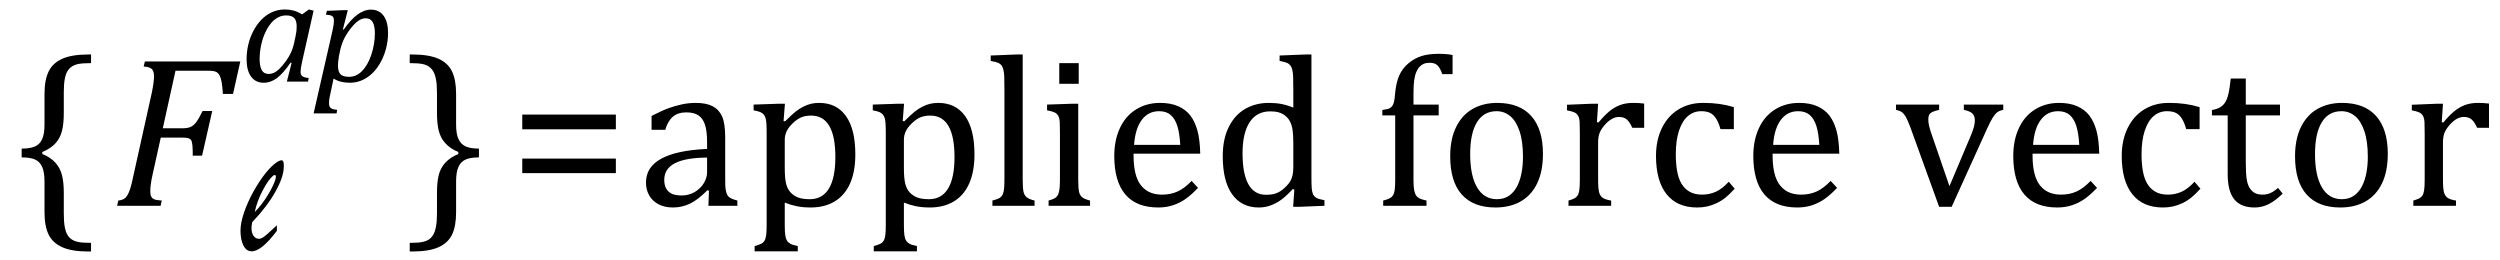<?xml version="1.0" encoding="UTF-8" standalone="no"?><svg xmlns="http://www.w3.org/2000/svg" xmlns:xlink="http://www.w3.org/1999/xlink" stroke-dasharray="none" shape-rendering="auto" font-family="'Dialog'" width="230.813" text-rendering="auto" fill-opacity="1" contentScriptType="text/ecmascript" color-interpolation="auto" color-rendering="auto" preserveAspectRatio="xMidYMid meet" font-size="12" fill="black" stroke="black" image-rendering="auto" stroke-miterlimit="10" zoomAndPan="magnify" version="1.0" stroke-linecap="square" stroke-linejoin="miter" contentStyleType="text/css" font-style="normal" height="24" stroke-width="1" stroke-dashoffset="0" font-weight="normal" stroke-opacity="1" y="-5"><!--Converted from MathML using JEuclid--><defs id="genericDefs"/><g><g text-rendering="optimizeLegibility" transform="translate(1.078,19)" color-rendering="optimizeQuality" color-interpolation="linearRGB" image-rendering="optimizeQuality"><path d="M7.078 4.219 Q5.562 4.219 4.68 3.828 Q3.797 3.438 3.414 2.664 Q3.031 1.891 3.031 0.578 L3.031 -2.25 Q3.031 -3.109 2.812 -3.594 Q2.594 -4.078 2.156 -4.273 Q1.719 -4.469 0.922 -4.469 L0.922 -5.281 Q1.703 -5.281 2.148 -5.477 Q2.594 -5.672 2.812 -6.148 Q3.031 -6.625 3.031 -7.5 L3.031 -10.328 Q3.031 -11.625 3.414 -12.406 Q3.797 -13.188 4.68 -13.578 Q5.562 -13.969 7.078 -13.969 L7.328 -13.969 L7.328 -13.172 Q6.547 -13.172 6.164 -13.094 Q5.781 -13.016 5.539 -12.844 Q5.297 -12.672 5.141 -12.414 Q4.984 -12.156 4.898 -11.688 Q4.812 -11.219 4.812 -10.438 L4.812 -8.547 Q4.812 -7.562 4.641 -6.898 Q4.469 -6.234 4.031 -5.758 Q3.594 -5.281 2.828 -4.969 L2.828 -4.781 Q3.578 -4.484 4.031 -3.984 Q4.484 -3.484 4.648 -2.82 Q4.812 -2.156 4.812 -1.203 L4.812 0.688 Q4.812 1.469 4.898 1.938 Q4.984 2.406 5.141 2.672 Q5.297 2.938 5.539 3.102 Q5.781 3.266 6.164 3.344 Q6.547 3.422 7.328 3.422 L7.328 4.219 L7.078 4.219 Z" stroke="none"/></g><g text-rendering="optimizeLegibility" transform="translate(10.406,19)" color-rendering="optimizeQuality" color-interpolation="linearRGB" image-rendering="optimizeQuality"><path d="M3.672 -2.844 Q3.609 -2.547 3.57 -2.344 Q3.531 -2.141 3.5 -1.844 Q3.469 -1.547 3.469 -1.312 Q3.469 -1.016 3.562 -0.844 Q3.656 -0.672 3.852 -0.594 Q4.047 -0.516 4.531 -0.484 L4.422 0 L0.406 0 L0.516 -0.484 Q0.891 -0.531 1.078 -0.664 Q1.266 -0.797 1.391 -1.031 Q1.516 -1.266 1.625 -1.602 Q1.734 -1.938 1.938 -2.906 L3.609 -10.438 Q3.812 -11.406 3.812 -11.969 Q3.812 -12.453 3.594 -12.641 Q3.375 -12.828 2.859 -12.859 L2.969 -13.328 L11.781 -13.328 L11.109 -10.328 L10.172 -10.328 Q10.125 -11.031 10.055 -11.422 Q9.984 -11.812 9.883 -12.008 Q9.781 -12.203 9.656 -12.297 Q9.531 -12.391 9.344 -12.43 Q9.156 -12.469 8.797 -12.469 L5.797 -12.469 L4.625 -7.156 L6.453 -7.156 Q6.891 -7.156 7.172 -7.273 Q7.453 -7.391 7.695 -7.703 Q7.938 -8.016 8.297 -8.75 L9.188 -8.75 L8.25 -4.625 L7.391 -4.625 Q7.391 -5.234 7.359 -5.578 Q7.328 -5.922 7.242 -6.055 Q7.156 -6.188 6.984 -6.242 Q6.812 -6.297 6.359 -6.297 L4.438 -6.297 L3.672 -2.844 Z" stroke="none"/></g><g text-rendering="optimizeLegibility" transform="translate(22.188,23.031)" color-rendering="optimizeQuality" color-interpolation="linearRGB" image-rendering="optimizeQuality"><path d="M3.375 -2.234 L3.375 -1.719 Q1.953 0.172 1.047 0.172 Q0.562 0.172 0.289 -0.359 Q0.016 -0.891 0.016 -1.75 Q0.016 -2.453 0.344 -3.414 Q0.672 -4.375 1.219 -5.359 Q1.766 -6.344 2.359 -7.078 Q2.953 -7.812 3.453 -8.109 Q3.672 -8.234 3.781 -8.234 Q3.922 -8.234 3.969 -8.109 Q4.016 -7.984 4.016 -7.672 Q4.016 -6.719 3.242 -5.336 Q2.469 -3.953 1.094 -2.516 Q1.031 -2.156 1.031 -1.969 Q1.031 -1.531 1.219 -1.258 Q1.406 -0.984 1.734 -0.984 Q1.906 -0.984 2.102 -1.117 Q2.297 -1.25 2.516 -1.445 Q2.734 -1.641 3.375 -2.234 ZM1.328 -3.453 Q1.688 -3.812 2.023 -4.258 Q2.359 -4.703 2.648 -5.203 Q2.938 -5.703 3.109 -6.109 Q3.281 -6.516 3.281 -6.719 Q3.281 -6.875 3.172 -6.875 Q3.125 -6.875 3.016 -6.797 Q2.594 -6.453 2.07 -5.461 Q1.547 -4.469 1.328 -3.453 Z" stroke="none"/></g><g text-rendering="optimizeLegibility" transform="translate(22.188,7.531)" color-rendering="optimizeQuality" color-interpolation="linearRGB" image-rendering="optimizeQuality"><path d="M5.703 -6.203 L6.328 -6.656 L6.766 -6.547 L5.719 -1.906 Q5.625 -1.484 5.594 -1.266 Q5.562 -1.047 5.562 -0.906 Q5.562 -0.625 5.719 -0.5 Q5.875 -0.375 6.312 -0.328 L6.25 0 L4.297 0 L4.734 -1.719 L4.641 -1.75 Q3.984 -0.781 3.398 -0.336 Q2.812 0.109 2.156 0.109 Q1.406 0.109 0.992 -0.461 Q0.578 -1.031 0.578 -2.062 Q0.578 -2.719 0.727 -3.375 Q0.875 -4.031 1.18 -4.625 Q1.484 -5.219 1.906 -5.672 Q2.328 -6.125 2.891 -6.391 Q3.453 -6.656 4.109 -6.656 Q4.531 -6.656 4.914 -6.555 Q5.297 -6.453 5.703 -6.203 ZM5.094 -4.156 Q5.156 -4.438 5.18 -4.648 Q5.203 -4.859 5.203 -5.094 Q5.203 -5.625 4.977 -5.867 Q4.75 -6.109 4.219 -6.109 Q3.938 -6.109 3.68 -6.016 Q3.422 -5.922 3.156 -5.711 Q2.891 -5.5 2.648 -5.148 Q2.406 -4.797 2.203 -4.297 Q2 -3.797 1.891 -3.227 Q1.781 -2.656 1.781 -2.125 Q1.781 -1.406 1.977 -1.055 Q2.172 -0.703 2.625 -0.703 Q2.844 -0.703 3.07 -0.797 Q3.297 -0.891 3.578 -1.148 Q3.859 -1.406 4.219 -1.906 Q4.547 -2.359 4.734 -2.812 Q4.922 -3.266 5.031 -3.875 L5.094 -4.156 Z" stroke="none"/></g><g text-rendering="optimizeLegibility" transform="translate(29.016,7.531)" color-rendering="optimizeQuality" color-interpolation="linearRGB" image-rendering="optimizeQuality"><path d="M1.469 1.203 Q1.391 1.531 1.375 1.711 Q1.359 1.891 1.359 2.016 Q1.359 2.219 1.43 2.336 Q1.5 2.453 1.641 2.516 Q1.781 2.578 2.109 2.609 L2.062 2.938 L-0.062 2.938 L1.672 -4.656 Q1.812 -5.234 1.812 -5.641 Q1.812 -5.844 1.75 -5.945 Q1.688 -6.047 1.547 -6.102 Q1.406 -6.156 1.078 -6.172 L1.156 -6.531 L2.703 -6.594 L3.094 -6.594 L2.641 -4.812 L2.719 -4.797 Q3.984 -6.641 5.234 -6.641 Q5.984 -6.641 6.398 -6.078 Q6.812 -5.516 6.812 -4.484 Q6.812 -3.734 6.609 -2.992 Q6.406 -2.25 6.047 -1.648 Q5.688 -1.047 5.25 -0.664 Q4.812 -0.281 4.32 -0.086 Q3.828 0.109 3.281 0.109 Q2.375 0.109 1.781 -0.281 L1.469 1.203 ZM2.281 -2.375 Q2.219 -2.016 2.203 -1.828 Q2.188 -1.641 2.188 -1.453 Q2.188 -0.922 2.414 -0.68 Q2.641 -0.438 3.203 -0.438 Q3.547 -0.438 3.844 -0.57 Q4.141 -0.703 4.398 -0.961 Q4.656 -1.219 4.875 -1.594 Q5.094 -1.969 5.258 -2.453 Q5.422 -2.938 5.508 -3.453 Q5.594 -3.969 5.594 -4.422 Q5.594 -5.141 5.391 -5.492 Q5.188 -5.844 4.75 -5.844 Q4.406 -5.844 4.062 -5.609 Q3.719 -5.375 3.32 -4.852 Q2.922 -4.328 2.695 -3.828 Q2.469 -3.328 2.344 -2.672 L2.281 -2.375 Z" stroke="none"/></g><g text-rendering="optimizeLegibility" transform="translate(37.406,19)" color-rendering="optimizeQuality" color-interpolation="linearRGB" image-rendering="optimizeQuality"><path d="M0.672 -13.969 Q2.188 -13.969 3.07 -13.578 Q3.953 -13.188 4.328 -12.406 Q4.703 -11.625 4.703 -10.328 L4.703 -7.5 Q4.703 -6.625 4.93 -6.148 Q5.156 -5.672 5.594 -5.477 Q6.031 -5.281 6.812 -5.281 L6.812 -4.469 Q6.031 -4.469 5.586 -4.273 Q5.141 -4.078 4.922 -3.594 Q4.703 -3.109 4.703 -2.25 L4.703 0.578 Q4.703 1.891 4.328 2.664 Q3.953 3.438 3.07 3.828 Q2.188 4.219 0.672 4.219 L0.422 4.219 L0.422 3.422 Q1.188 3.422 1.578 3.344 Q1.969 3.266 2.203 3.102 Q2.438 2.938 2.594 2.672 Q2.75 2.406 2.844 1.938 Q2.938 1.469 2.938 0.688 L2.938 -1.203 Q2.938 -2.188 3.102 -2.844 Q3.266 -3.5 3.711 -3.984 Q4.156 -4.469 4.906 -4.781 L4.906 -4.969 Q4.172 -5.266 3.719 -5.766 Q3.266 -6.266 3.102 -6.93 Q2.938 -7.594 2.938 -8.547 L2.938 -10.438 Q2.938 -11.219 2.844 -11.688 Q2.75 -12.156 2.594 -12.414 Q2.438 -12.672 2.203 -12.844 Q1.969 -13.016 1.578 -13.094 Q1.188 -13.172 0.422 -13.172 L0.422 -13.969 L0.672 -13.969 Z" stroke="none"/></g><g text-rendering="optimizeLegibility" transform="translate(47,19)" color-rendering="optimizeQuality" color-interpolation="linearRGB" image-rendering="optimizeQuality"><path d="M1.219 -7.062 L1.219 -8.422 L9.859 -8.422 L9.859 -7.062 L1.219 -7.062 ZM1.219 -3.016 L1.219 -4.359 L9.859 -4.359 L9.859 -3.016 L1.219 -3.016 Z" stroke="none"/></g><g text-rendering="optimizeLegibility" transform="translate(58.859,19)" color-rendering="optimizeQuality" color-interpolation="linearRGB" image-rendering="optimizeQuality"><path d="M6.594 -1.391 L6.453 -1.438 Q5.594 -0.562 4.852 -0.203 Q4.109 0.156 3.266 0.156 Q2.516 0.156 1.953 -0.133 Q1.391 -0.422 1.086 -0.945 Q0.781 -1.469 0.781 -2.156 Q0.781 -3.578 2.195 -4.352 Q3.609 -5.125 6.422 -5.25 L6.422 -5.891 Q6.422 -6.906 6.227 -7.492 Q6.031 -8.078 5.617 -8.352 Q5.203 -8.625 4.5 -8.625 Q3.734 -8.625 3.266 -8.227 Q2.797 -7.828 2.562 -7.016 L1.297 -7.016 L1.297 -8.297 Q2.234 -8.781 2.859 -9.008 Q3.484 -9.234 4.109 -9.367 Q4.734 -9.5 5.375 -9.5 Q6.344 -9.5 6.93 -9.195 Q7.516 -8.891 7.805 -8.258 Q8.094 -7.625 8.094 -6.344 L8.094 -2.938 Q8.094 -2.219 8.102 -1.922 Q8.109 -1.625 8.164 -1.367 Q8.219 -1.109 8.312 -0.961 Q8.406 -0.812 8.602 -0.703 Q8.797 -0.594 9.219 -0.484 L9.219 0 L6.547 0 L6.594 -1.391 ZM6.422 -4.453 Q4.438 -4.438 3.453 -3.93 Q2.469 -3.422 2.469 -2.391 Q2.469 -1.844 2.695 -1.516 Q2.922 -1.188 3.266 -1.07 Q3.609 -0.953 4.078 -0.953 Q4.734 -0.953 5.281 -1.273 Q5.828 -1.594 6.125 -2.094 Q6.422 -2.594 6.422 -3.078 L6.422 -4.453 ZM13.594 -0.297 L13.594 1.766 Q13.594 2.406 13.641 2.719 Q13.688 3.031 13.797 3.211 Q13.906 3.391 14.117 3.508 Q14.328 3.625 14.797 3.719 L14.797 4.203 L10.812 4.203 L10.812 3.719 Q11.156 3.625 11.383 3.523 Q11.609 3.422 11.727 3.219 Q11.844 3.016 11.883 2.672 Q11.922 2.328 11.922 1.766 L11.922 -6.609 Q11.922 -7.312 11.898 -7.609 Q11.875 -7.906 11.82 -8.102 Q11.766 -8.297 11.648 -8.43 Q11.531 -8.562 11.344 -8.648 Q11.156 -8.734 10.719 -8.812 L10.719 -9.344 L13.016 -9.422 L13.609 -9.422 L13.484 -7.828 L13.625 -7.797 Q14.234 -8.406 14.586 -8.688 Q14.938 -8.969 15.312 -9.156 Q15.688 -9.344 16.031 -9.422 Q16.375 -9.5 16.766 -9.5 Q18.375 -9.5 19.242 -8.289 Q20.109 -7.078 20.109 -4.75 Q20.109 -3.141 19.617 -2.047 Q19.125 -0.953 18.195 -0.398 Q17.266 0.156 15.984 0.156 Q15.25 0.156 14.664 0.031 Q14.078 -0.094 13.594 -0.297 ZM13.594 -3.516 Q13.594 -2.578 13.711 -2.07 Q13.828 -1.562 14.125 -1.242 Q14.422 -0.922 14.828 -0.766 Q15.234 -0.609 15.906 -0.609 Q17.078 -0.609 17.672 -1.594 Q18.266 -2.578 18.266 -4.5 Q18.266 -8.328 16.031 -8.328 Q15.484 -8.328 15.094 -8.156 Q14.703 -7.984 14.312 -7.602 Q13.922 -7.219 13.758 -6.859 Q13.594 -6.5 13.594 -6.094 L13.594 -3.516 ZM24.594 -0.297 L24.594 1.766 Q24.594 2.406 24.641 2.719 Q24.688 3.031 24.797 3.211 Q24.906 3.391 25.117 3.508 Q25.328 3.625 25.797 3.719 L25.797 4.203 L21.812 4.203 L21.812 3.719 Q22.156 3.625 22.383 3.523 Q22.609 3.422 22.727 3.219 Q22.844 3.016 22.883 2.672 Q22.922 2.328 22.922 1.766 L22.922 -6.609 Q22.922 -7.312 22.898 -7.609 Q22.875 -7.906 22.82 -8.102 Q22.766 -8.297 22.648 -8.43 Q22.531 -8.562 22.344 -8.648 Q22.156 -8.734 21.719 -8.812 L21.719 -9.344 L24.016 -9.422 L24.609 -9.422 L24.484 -7.828 L24.625 -7.797 Q25.234 -8.406 25.586 -8.688 Q25.938 -8.969 26.312 -9.156 Q26.688 -9.344 27.031 -9.422 Q27.375 -9.5 27.766 -9.5 Q29.375 -9.5 30.242 -8.289 Q31.109 -7.078 31.109 -4.75 Q31.109 -3.141 30.617 -2.047 Q30.125 -0.953 29.195 -0.398 Q28.266 0.156 26.984 0.156 Q26.25 0.156 25.664 0.031 Q25.078 -0.094 24.594 -0.297 ZM24.594 -3.516 Q24.594 -2.578 24.711 -2.07 Q24.828 -1.562 25.125 -1.242 Q25.422 -0.922 25.828 -0.766 Q26.234 -0.609 26.906 -0.609 Q28.078 -0.609 28.672 -1.594 Q29.266 -2.578 29.266 -4.5 Q29.266 -8.328 27.031 -8.328 Q26.484 -8.328 26.094 -8.156 Q25.703 -7.984 25.312 -7.602 Q24.922 -7.219 24.758 -6.859 Q24.594 -6.5 24.594 -6.094 L24.594 -3.516 ZM35.562 -2.438 Q35.562 -1.609 35.641 -1.281 Q35.719 -0.953 35.938 -0.781 Q36.156 -0.609 36.656 -0.484 L36.656 0 L32.766 0 L32.766 -0.484 Q33.266 -0.609 33.453 -0.742 Q33.641 -0.875 33.727 -1.07 Q33.812 -1.266 33.844 -1.594 Q33.875 -1.922 33.875 -2.438 L33.875 -10.609 Q33.875 -11.547 33.859 -11.922 Q33.844 -12.297 33.781 -12.555 Q33.719 -12.812 33.609 -12.961 Q33.5 -13.109 33.305 -13.195 Q33.109 -13.281 32.609 -13.375 L32.609 -13.875 L34.969 -13.969 L35.562 -13.969 L35.562 -2.438 ZM40.734 -13.172 L40.734 -11.266 L38.938 -11.266 L38.938 -13.172 L40.734 -13.172 ZM37.953 -0.484 Q38.328 -0.594 38.492 -0.68 Q38.656 -0.766 38.766 -0.922 Q38.875 -1.078 38.938 -1.406 Q39 -1.734 39 -2.406 L39 -6.672 Q39 -7.297 38.984 -7.68 Q38.969 -8.062 38.852 -8.289 Q38.734 -8.516 38.492 -8.625 Q38.25 -8.734 37.812 -8.812 L37.812 -9.344 L40.094 -9.422 L40.688 -9.422 L40.688 -2.438 Q40.688 -1.609 40.766 -1.281 Q40.844 -0.953 41.062 -0.781 Q41.281 -0.609 41.781 -0.484 L41.781 0 L37.953 0 L37.953 -0.484 ZM51.75 -1.656 Q51.125 -1 50.602 -0.633 Q50.078 -0.266 49.453 -0.055 Q48.828 0.156 48.078 0.156 Q46.062 0.156 45.039 -1.047 Q44.016 -2.25 44.016 -4.609 Q44.016 -6.062 44.539 -7.18 Q45.062 -8.297 46.031 -8.898 Q47 -9.5 48.25 -9.5 Q49.234 -9.5 49.93 -9.188 Q50.625 -8.875 51.039 -8.336 Q51.453 -7.797 51.688 -6.969 Q51.922 -6.141 51.953 -4.812 L45.797 -4.812 L45.797 -4.641 Q45.797 -3.484 46.055 -2.703 Q46.312 -1.922 46.906 -1.477 Q47.5 -1.031 48.438 -1.031 Q49.234 -1.031 49.875 -1.328 Q50.516 -1.625 51.156 -2.297 L51.75 -1.656 ZM50.109 -5.625 Q50.047 -6.688 49.844 -7.352 Q49.641 -8.016 49.234 -8.375 Q48.828 -8.734 48.156 -8.734 Q47.156 -8.734 46.555 -7.93 Q45.953 -7.125 45.844 -5.625 L50.109 -5.625 ZM60.547 -10.609 Q60.547 -11.547 60.531 -11.922 Q60.516 -12.297 60.453 -12.555 Q60.391 -12.812 60.273 -12.961 Q60.156 -13.109 59.969 -13.195 Q59.781 -13.281 59.281 -13.375 L59.281 -13.875 L61.641 -13.969 L62.219 -13.969 L62.219 -2.672 Q62.219 -1.906 62.25 -1.578 Q62.281 -1.25 62.375 -1.055 Q62.469 -0.859 62.68 -0.734 Q62.891 -0.609 63.422 -0.516 L63.422 0 L61.109 0.094 L60.531 0.094 L60.641 -1.5 L60.5 -1.547 Q59.891 -0.891 59.438 -0.562 Q58.984 -0.234 58.469 -0.039 Q57.953 0.156 57.359 0.156 Q55.766 0.156 54.898 -1.062 Q54.031 -2.281 54.031 -4.578 Q54.031 -6.172 54.594 -7.289 Q55.156 -8.406 56.117 -8.953 Q57.078 -9.5 58.281 -9.5 Q58.922 -9.5 59.453 -9.398 Q59.984 -9.297 60.547 -9.062 L60.547 -10.609 ZM60.547 -5.797 Q60.547 -6.547 60.477 -7.008 Q60.406 -7.469 60.242 -7.781 Q60.078 -8.094 59.805 -8.312 Q59.531 -8.531 59.203 -8.625 Q58.875 -8.719 58.422 -8.719 Q57.172 -8.719 56.516 -7.719 Q55.859 -6.719 55.859 -4.844 Q55.859 -2.969 56.398 -1.992 Q56.938 -1.016 58.031 -1.016 Q58.453 -1.016 58.742 -1.086 Q59.031 -1.156 59.305 -1.32 Q59.578 -1.484 59.859 -1.766 Q60.141 -2.047 60.273 -2.281 Q60.406 -2.516 60.477 -2.82 Q60.547 -3.125 60.547 -3.609 L60.547 -5.797 ZM73.969 -8.344 L71.641 -8.344 L71.641 -2.438 Q71.641 -1.781 71.703 -1.453 Q71.766 -1.125 71.883 -0.953 Q72 -0.781 72.203 -0.68 Q72.406 -0.578 72.844 -0.484 L72.844 0 L68.844 0 L68.844 -0.484 Q69.281 -0.594 69.469 -0.703 Q69.656 -0.812 69.758 -0.977 Q69.859 -1.141 69.906 -1.453 Q69.953 -1.766 69.953 -2.438 L69.953 -8.344 L68.766 -8.344 L68.766 -8.844 Q69.141 -8.906 69.266 -8.938 Q69.391 -8.969 69.5 -9.039 Q69.609 -9.109 69.695 -9.234 Q69.781 -9.359 69.844 -9.609 Q69.906 -9.859 69.938 -10.312 Q70.031 -11.375 70.328 -12.039 Q70.625 -12.703 71.195 -13.172 Q71.766 -13.641 72.414 -13.836 Q73.062 -14.031 73.953 -14.031 Q74.719 -14.031 75.25 -13.922 L75.25 -12.156 L74.297 -12.156 Q74.109 -12.719 73.859 -12.961 Q73.609 -13.203 73.156 -13.203 Q72.828 -13.203 72.609 -13.117 Q72.391 -13.031 72.211 -12.844 Q72.031 -12.656 71.898 -12.344 Q71.766 -12.031 71.703 -11.57 Q71.641 -11.109 71.641 -10.359 L71.641 -9.344 L73.969 -9.344 L73.969 -8.344 ZM79.203 0.156 Q77.172 0.156 76.102 -1.039 Q75.031 -2.234 75.031 -4.578 Q75.031 -6.188 75.594 -7.305 Q76.156 -8.422 77.133 -8.961 Q78.109 -9.5 79.359 -9.5 Q81.438 -9.5 82.516 -8.289 Q83.594 -7.078 83.594 -4.797 Q83.594 -3.172 83.055 -2.062 Q82.516 -0.953 81.531 -0.398 Q80.547 0.156 79.203 0.156 ZM76.875 -4.781 Q76.875 -2.781 77.516 -1.695 Q78.156 -0.609 79.344 -0.609 Q80 -0.609 80.461 -0.93 Q80.922 -1.25 81.203 -1.789 Q81.484 -2.328 81.617 -3.031 Q81.75 -3.734 81.75 -4.516 Q81.75 -5.953 81.43 -6.898 Q81.109 -7.844 80.562 -8.289 Q80.016 -8.734 79.312 -8.734 Q78.125 -8.734 77.5 -7.711 Q76.875 -6.688 76.875 -4.781 ZM88.578 -7.719 L88.719 -7.688 Q89.266 -8.344 89.719 -8.719 Q90.172 -9.094 90.703 -9.297 Q91.234 -9.5 91.922 -9.5 Q92.484 -9.5 92.938 -9.438 L92.938 -7.203 L91.844 -7.203 Q91.609 -7.719 91.344 -7.961 Q91.078 -8.203 90.609 -8.203 Q90.266 -8.203 89.922 -8 Q89.578 -7.797 89.25 -7.406 Q88.922 -7.016 88.805 -6.672 Q88.688 -6.328 88.688 -5.859 L88.688 -2.438 Q88.688 -1.547 88.789 -1.211 Q88.891 -0.875 89.141 -0.719 Q89.391 -0.562 89.891 -0.484 L89.891 0 L85.953 0 L85.953 -0.484 Q86.328 -0.594 86.492 -0.68 Q86.656 -0.766 86.773 -0.922 Q86.891 -1.078 86.945 -1.406 Q87 -1.734 87 -2.406 L87 -6.672 Q87 -7.297 86.984 -7.68 Q86.969 -8.062 86.852 -8.289 Q86.734 -8.516 86.492 -8.625 Q86.25 -8.734 85.812 -8.812 L85.812 -9.328 L88.094 -9.422 L88.688 -9.422 L88.578 -7.719 ZM101.219 -9.109 L101.219 -7.078 L99.984 -7.078 Q99.812 -7.703 99.57 -8.07 Q99.328 -8.438 99.008 -8.586 Q98.688 -8.734 98.203 -8.734 Q97.516 -8.734 96.992 -8.297 Q96.469 -7.859 96.164 -6.961 Q95.859 -6.062 95.859 -4.75 Q95.859 -3.922 95.977 -3.234 Q96.094 -2.547 96.375 -2.062 Q96.656 -1.578 97.125 -1.305 Q97.594 -1.031 98.281 -1.031 Q98.953 -1.031 99.539 -1.289 Q100.125 -1.547 100.75 -2.219 L101.297 -1.578 Q100.797 -1.031 100.422 -0.734 Q100.047 -0.438 99.609 -0.234 Q99.172 -0.031 98.75 0.062 Q98.328 0.156 97.828 0.156 Q95.984 0.156 95.008 -1.07 Q94.031 -2.297 94.031 -4.609 Q94.031 -6.062 94.578 -7.18 Q95.125 -8.297 96.109 -8.898 Q97.094 -9.5 98.375 -9.5 Q99.188 -9.5 99.867 -9.406 Q100.547 -9.312 101.219 -9.109 ZM110.75 -1.656 Q110.125 -1 109.602 -0.633 Q109.078 -0.266 108.453 -0.055 Q107.828 0.156 107.078 0.156 Q105.062 0.156 104.039 -1.047 Q103.016 -2.25 103.016 -4.609 Q103.016 -6.062 103.539 -7.18 Q104.062 -8.297 105.031 -8.898 Q106 -9.5 107.25 -9.5 Q108.234 -9.5 108.93 -9.188 Q109.625 -8.875 110.039 -8.336 Q110.453 -7.797 110.688 -6.969 Q110.922 -6.141 110.953 -4.812 L104.797 -4.812 L104.797 -4.641 Q104.797 -3.484 105.055 -2.703 Q105.312 -1.922 105.906 -1.477 Q106.5 -1.031 107.438 -1.031 Q108.234 -1.031 108.875 -1.328 Q109.516 -1.625 110.156 -2.297 L110.75 -1.656 ZM109.109 -5.625 Q109.047 -6.688 108.844 -7.352 Q108.641 -8.016 108.234 -8.375 Q107.828 -8.734 107.156 -8.734 Q106.156 -8.734 105.555 -7.93 Q104.953 -7.125 104.844 -5.625 L109.109 -5.625 ZM120.172 -9.344 L120.172 -8.859 Q119.719 -8.75 119.531 -8.656 Q119.344 -8.562 119.258 -8.406 Q119.172 -8.25 119.172 -7.984 Q119.172 -7.719 119.234 -7.43 Q119.297 -7.141 119.422 -6.766 L121.125 -1.812 L123.125 -6.547 Q123.312 -7.016 123.391 -7.32 Q123.469 -7.625 123.469 -7.891 Q123.469 -8.297 123.25 -8.516 Q123.031 -8.734 122.453 -8.859 L122.453 -9.344 L126.094 -9.344 L126.094 -8.859 Q125.719 -8.781 125.516 -8.617 Q125.312 -8.453 125.102 -8.109 Q124.891 -7.766 124.609 -7.141 L121.328 0.094 L120.172 0.094 L117.531 -7.203 Q117.25 -7.953 117.086 -8.227 Q116.922 -8.5 116.734 -8.641 Q116.547 -8.781 116.188 -8.859 L116.188 -9.344 L120.172 -9.344 ZM134.75 -1.656 Q134.125 -1 133.602 -0.633 Q133.078 -0.266 132.453 -0.055 Q131.828 0.156 131.078 0.156 Q129.062 0.156 128.039 -1.047 Q127.016 -2.25 127.016 -4.609 Q127.016 -6.062 127.539 -7.18 Q128.062 -8.297 129.031 -8.898 Q130 -9.5 131.25 -9.5 Q132.234 -9.5 132.93 -9.188 Q133.625 -8.875 134.039 -8.336 Q134.453 -7.797 134.688 -6.969 Q134.922 -6.141 134.953 -4.812 L128.797 -4.812 L128.797 -4.641 Q128.797 -3.484 129.055 -2.703 Q129.312 -1.922 129.906 -1.477 Q130.5 -1.031 131.438 -1.031 Q132.234 -1.031 132.875 -1.328 Q133.516 -1.625 134.156 -2.297 L134.75 -1.656 ZM133.109 -5.625 Q133.047 -6.688 132.844 -7.352 Q132.641 -8.016 132.234 -8.375 Q131.828 -8.734 131.156 -8.734 Q130.156 -8.734 129.555 -7.93 Q128.953 -7.125 128.844 -5.625 L133.109 -5.625 ZM144.219 -9.109 L144.219 -7.078 L142.984 -7.078 Q142.812 -7.703 142.57 -8.07 Q142.328 -8.438 142.008 -8.586 Q141.688 -8.734 141.203 -8.734 Q140.516 -8.734 139.992 -8.297 Q139.469 -7.859 139.164 -6.961 Q138.859 -6.062 138.859 -4.75 Q138.859 -3.922 138.977 -3.234 Q139.094 -2.547 139.375 -2.062 Q139.656 -1.578 140.125 -1.305 Q140.594 -1.031 141.281 -1.031 Q141.953 -1.031 142.539 -1.289 Q143.125 -1.547 143.75 -2.219 L144.297 -1.578 Q143.797 -1.031 143.422 -0.734 Q143.047 -0.438 142.609 -0.234 Q142.172 -0.031 141.75 0.062 Q141.328 0.156 140.828 0.156 Q138.984 0.156 138.008 -1.07 Q137.031 -2.297 137.031 -4.609 Q137.031 -6.062 137.578 -7.18 Q138.125 -8.297 139.109 -8.898 Q140.094 -9.5 141.375 -9.5 Q142.188 -9.5 142.867 -9.406 Q143.547 -9.312 144.219 -9.109 ZM145.359 -8.844 Q145.844 -8.922 146.148 -9.117 Q146.453 -9.312 146.625 -9.625 Q146.797 -9.938 146.898 -10.398 Q147 -10.859 147.094 -11.75 L148.484 -11.75 L148.484 -9.344 L151.641 -9.344 L151.641 -8.344 L148.484 -8.344 L148.484 -4 Q148.484 -3.062 148.562 -2.5 Q148.641 -1.938 148.859 -1.617 Q149.078 -1.297 149.352 -1.164 Q149.625 -1.031 150.047 -1.031 Q150.438 -1.031 150.781 -1.188 Q151.125 -1.344 151.453 -1.656 L151.891 -1.125 Q151.203 -0.453 150.586 -0.148 Q149.969 0.156 149.297 0.156 Q148.031 0.156 147.422 -0.594 Q146.812 -1.344 146.812 -2.938 L146.812 -8.344 L145.359 -8.344 L145.359 -8.844 ZM157.203 0.156 Q155.172 0.156 154.102 -1.039 Q153.031 -2.234 153.031 -4.578 Q153.031 -6.188 153.594 -7.305 Q154.156 -8.422 155.133 -8.961 Q156.109 -9.5 157.359 -9.5 Q159.438 -9.5 160.516 -8.289 Q161.594 -7.078 161.594 -4.797 Q161.594 -3.172 161.055 -2.062 Q160.516 -0.953 159.531 -0.398 Q158.547 0.156 157.203 0.156 ZM154.875 -4.781 Q154.875 -2.781 155.516 -1.695 Q156.156 -0.609 157.344 -0.609 Q158 -0.609 158.461 -0.93 Q158.922 -1.25 159.203 -1.789 Q159.484 -2.328 159.617 -3.031 Q159.75 -3.734 159.75 -4.516 Q159.75 -5.953 159.43 -6.898 Q159.109 -7.844 158.562 -8.289 Q158.016 -8.734 157.312 -8.734 Q156.125 -8.734 155.5 -7.711 Q154.875 -6.688 154.875 -4.781 ZM166.578 -7.719 L166.719 -7.688 Q167.266 -8.344 167.719 -8.719 Q168.172 -9.094 168.703 -9.297 Q169.234 -9.5 169.922 -9.5 Q170.484 -9.5 170.938 -9.438 L170.938 -7.203 L169.844 -7.203 Q169.609 -7.719 169.344 -7.961 Q169.078 -8.203 168.609 -8.203 Q168.266 -8.203 167.922 -8 Q167.578 -7.797 167.25 -7.406 Q166.922 -7.016 166.805 -6.672 Q166.688 -6.328 166.688 -5.859 L166.688 -2.438 Q166.688 -1.547 166.789 -1.211 Q166.891 -0.875 167.141 -0.719 Q167.391 -0.562 167.891 -0.484 L167.891 0 L163.953 0 L163.953 -0.484 Q164.328 -0.594 164.492 -0.68 Q164.656 -0.766 164.773 -0.922 Q164.891 -1.078 164.945 -1.406 Q165 -1.734 165 -2.406 L165 -6.672 Q165 -7.297 164.984 -7.68 Q164.969 -8.062 164.852 -8.289 Q164.734 -8.516 164.492 -8.625 Q164.25 -8.734 163.812 -8.812 L163.812 -9.328 L166.094 -9.422 L166.688 -9.422 L166.578 -7.719 Z" stroke="none"/></g></g></svg>